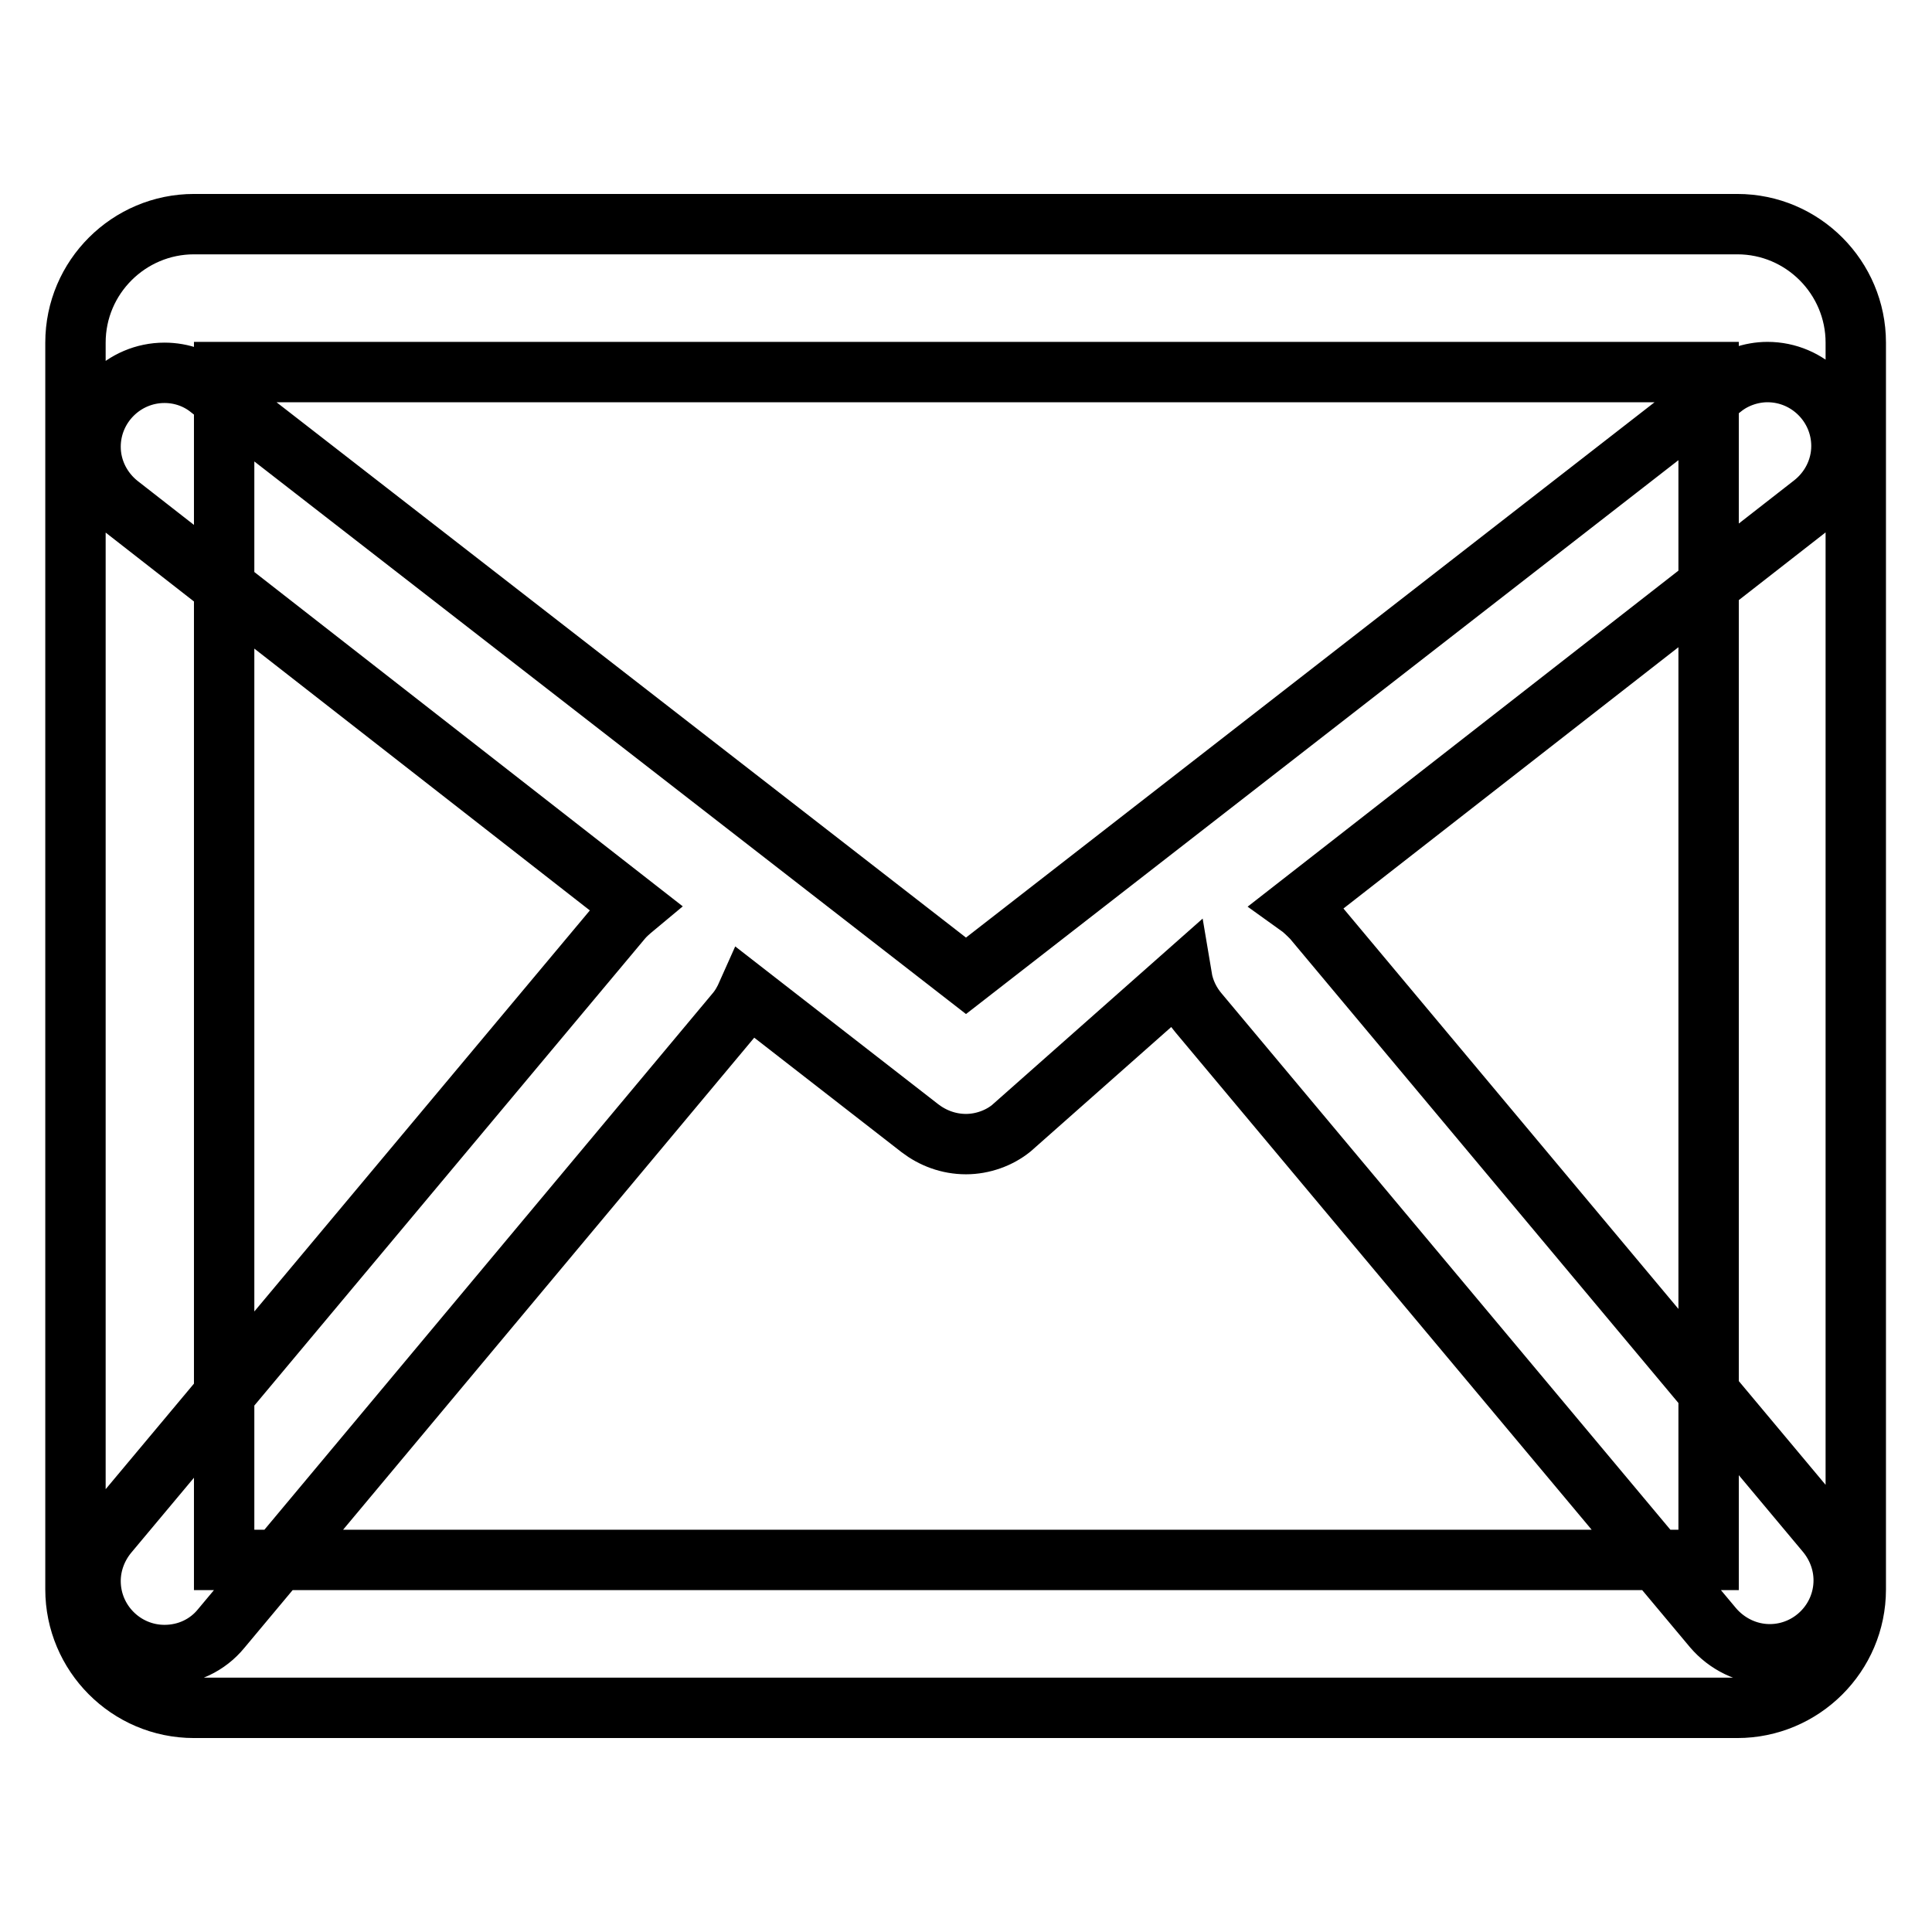 <?xml version="1.0" encoding="utf-8"?>
<!-- Svg Vector Icons : http://www.onlinewebfonts.com/icon -->
<!DOCTYPE svg PUBLIC "-//W3C//DTD SVG 1.1//EN" "http://www.w3.org/Graphics/SVG/1.1/DTD/svg11.dtd">
<svg version="1.1" xmlns="http://www.w3.org/2000/svg" xmlns:xlink="http://www.w3.org/1999/xlink" x="0px" y="0px" viewBox="0 0 256 256" enable-background="new 0 0 256 256" xml:space="preserve">
<g> <path stroke-width="8" fill-opacity="0" stroke="#000000"  d="M10,45.4c0-8.7,7.1-15.7,15.7-15.7h204.5c8.7,0,15.7,7.1,15.7,15.7v165.2c0,8.7-7.1,15.7-15.7,15.7H25.7 c-8.7,0-15.7-7.1-15.7-15.7V45.4L10,45.4z M29.7,206.7h196.7V49.3H29.7V206.7z M172,120c0.7,0.5,1.3,1.1,1.9,1.7l68.1,81.4 c1.4,1.7,2.3,3.9,2.3,6.3c0,5.4-4.4,9.8-9.8,9.8c-3,0-5.7-1.4-7.5-3.5l-68.2-81.5c-1.1-1.3-1.9-2.9-2.2-4.7L134,149.5 c-1.6,1.3-3.8,2.1-6,2.1c-2.3,0-4.4-0.8-6.1-2.1l-22.9-17.8c-0.4,0.9-0.9,1.8-1.6,2.6l-68.1,81.5c-1.8,2.2-4.5,3.5-7.5,3.5 c-5.4,0-9.8-4.4-9.8-9.8c0-2.4,0.9-4.6,2.3-6.3l68.1-81.4c0.5-0.6,1.1-1.1,1.7-1.6L15.8,66.9c-2.3-1.8-3.8-4.6-3.8-7.7 c0-5.4,4.4-9.8,9.8-9.8c2.3,0,4.4,0.8,6,2.1L128,129.3l100.2-77.9c1.6-1.3,3.8-2.1,6-2.1c5.4,0,9.8,4.4,9.8,9.8 c0,3.1-1.5,5.9-3.8,7.7L172,120L172,120z"/></g>
</svg>